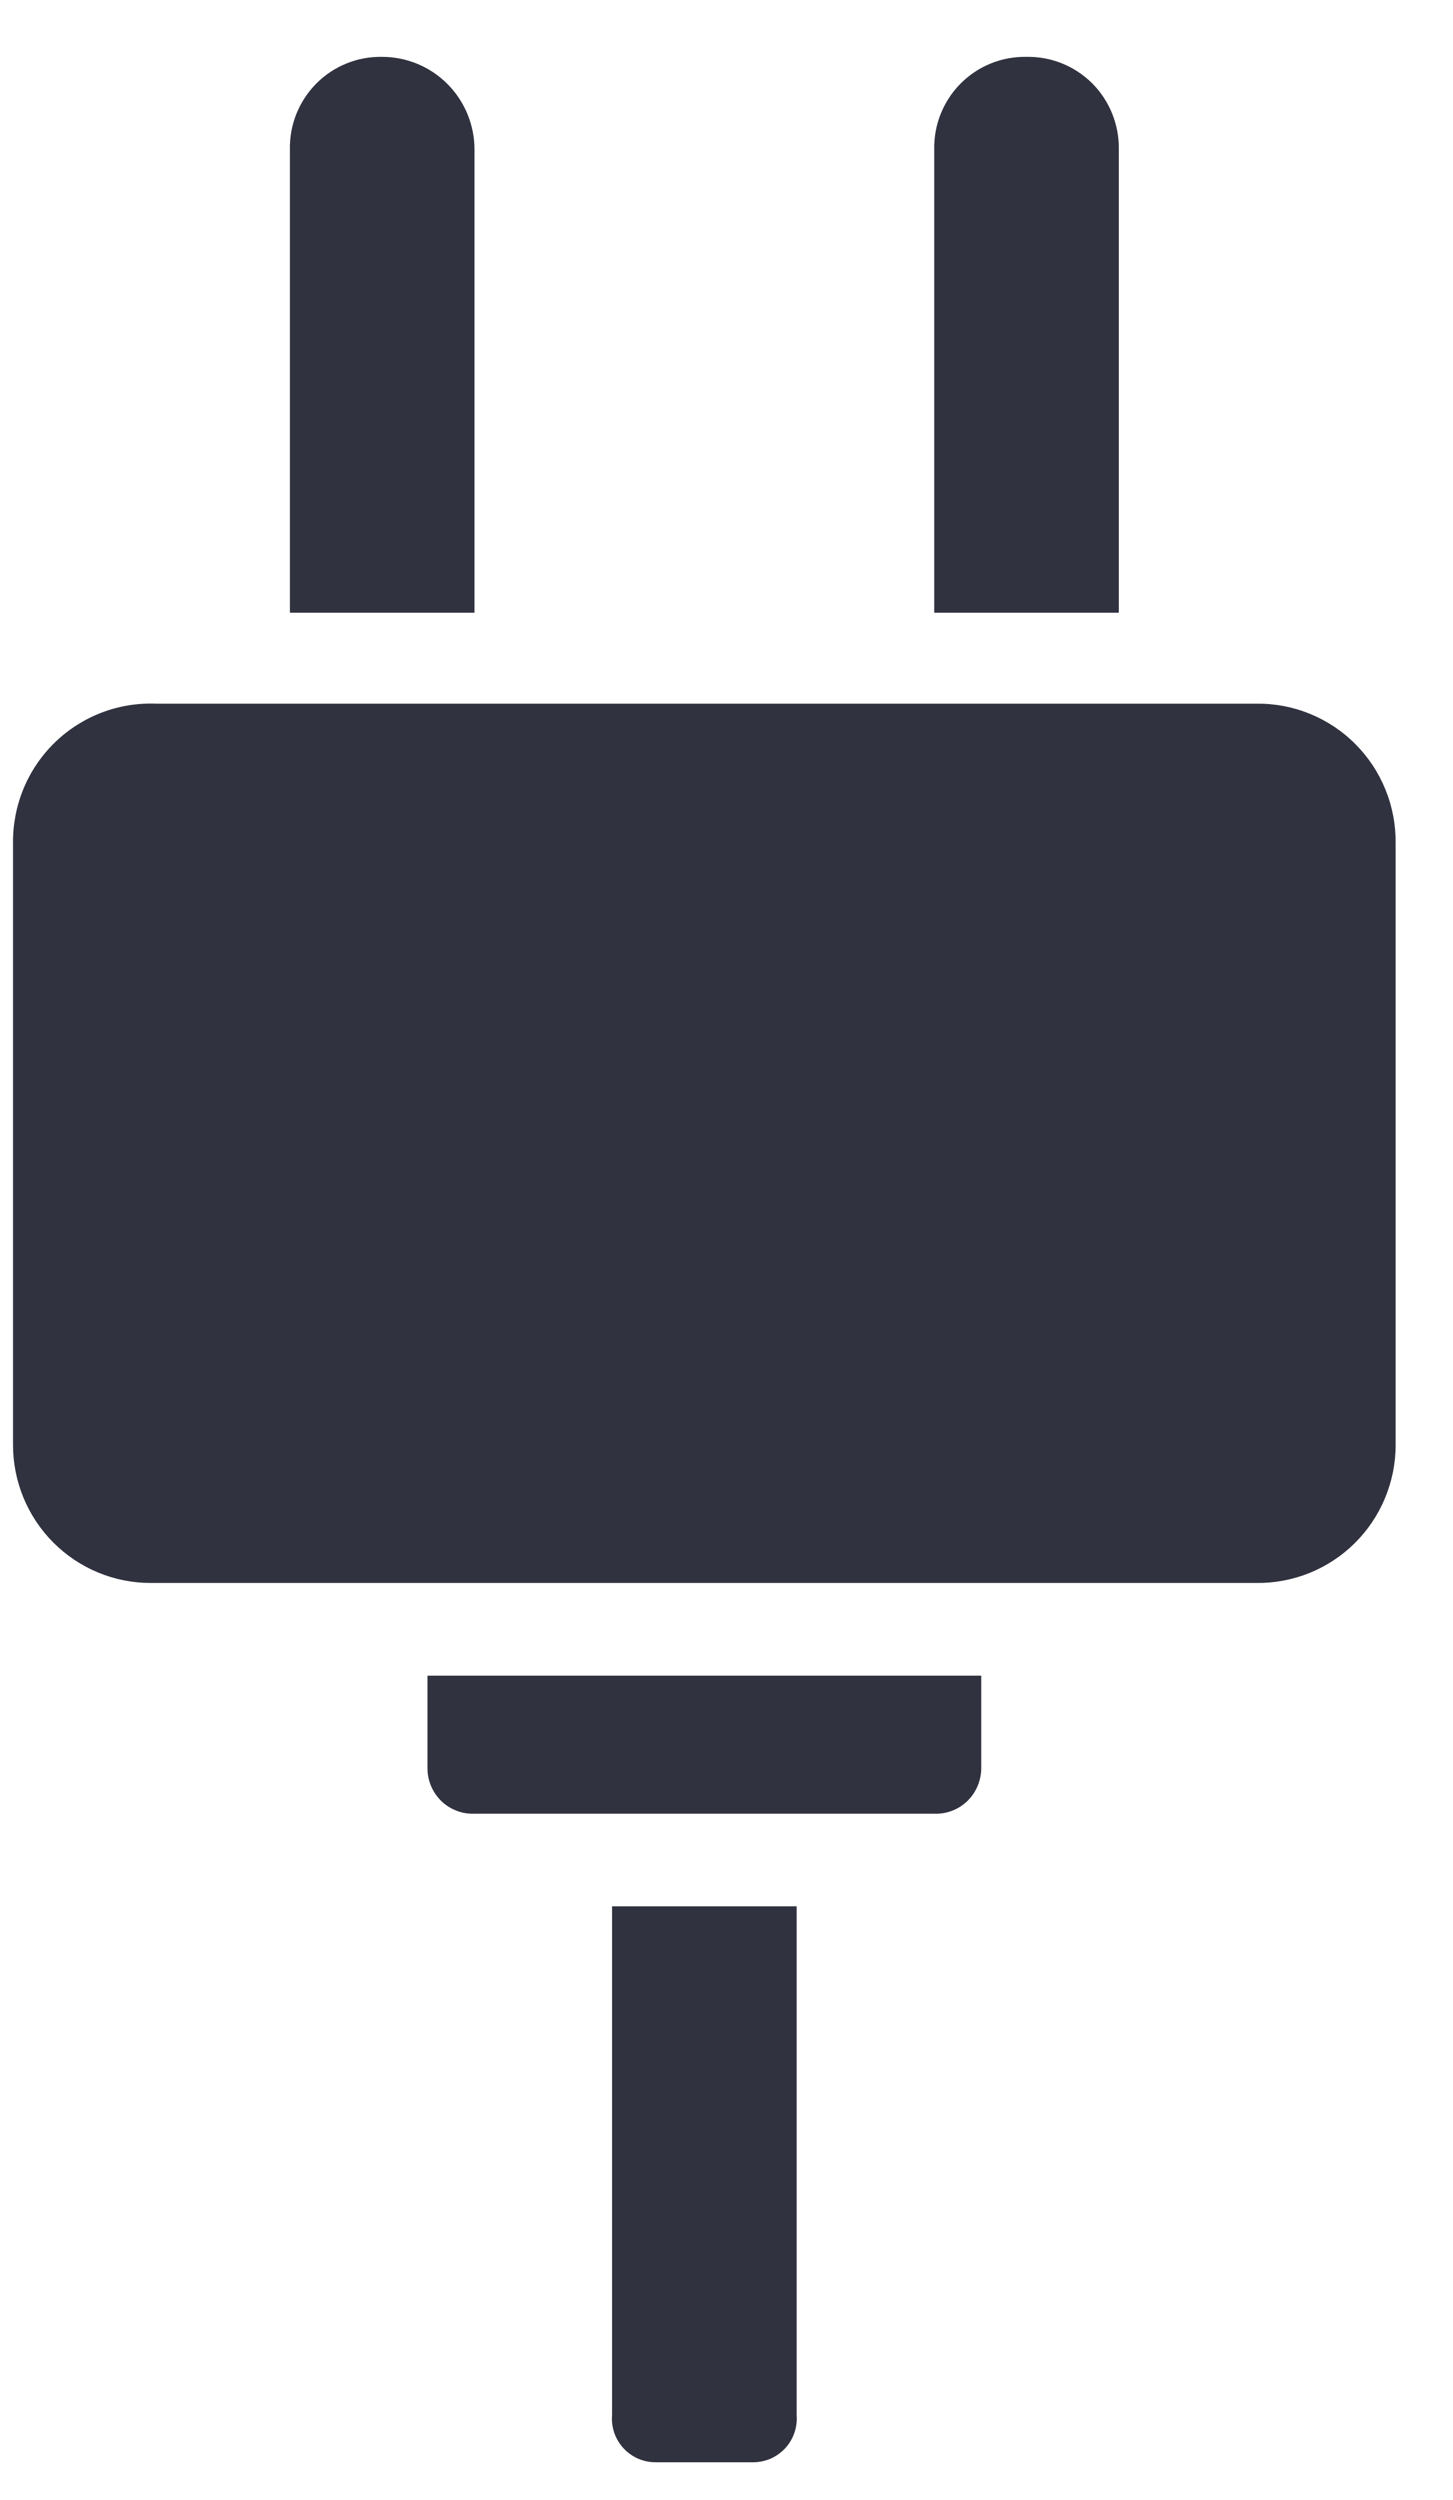 <svg width="25" height="43" viewBox="0 0 25 43" fill="none" xmlns="http://www.w3.org/2000/svg">
<path fill-rule="evenodd" clip-rule="evenodd" d="M6.576 0.978C6.366 0.974 6.158 1.012 5.963 1.091C5.769 1.169 5.592 1.287 5.444 1.435C5.296 1.584 5.179 1.762 5.1 1.957C5.022 2.152 4.984 2.361 4.988 2.571V10.539H8.164V2.571C8.164 2.149 7.996 1.743 7.699 1.445C7.401 1.146 6.997 0.978 6.576 0.978ZM17.662 0.978C17.452 0.974 17.244 1.012 17.049 1.091C16.855 1.169 16.678 1.287 16.53 1.435C16.381 1.584 16.265 1.762 16.186 1.957C16.108 2.152 16.07 2.361 16.074 2.571V10.539H19.25V2.571C19.254 2.361 19.215 2.152 19.137 1.957C19.059 1.762 18.942 1.584 18.794 1.435C18.645 1.287 18.468 1.169 18.274 1.091C18.079 1.012 17.871 0.974 17.662 0.978ZM2.681 12.103C2.36 12.091 2.04 12.144 1.74 12.26C1.441 12.376 1.168 12.551 0.938 12.776C0.708 13.001 0.526 13.271 0.403 13.569C0.281 13.866 0.22 14.186 0.224 14.508V24.852C0.224 25.482 0.473 26.086 0.917 26.531C1.361 26.977 1.963 27.227 2.591 27.227H21.616C21.93 27.231 22.241 27.172 22.532 27.055C22.822 26.937 23.087 26.763 23.31 26.542C23.533 26.321 23.71 26.058 23.83 25.768C23.951 25.477 24.014 25.166 24.013 24.852V14.508C24.017 14.191 23.958 13.877 23.839 13.583C23.72 13.289 23.544 13.023 23.32 12.798C23.097 12.574 22.831 12.397 22.538 12.278C22.246 12.158 21.932 12.099 21.616 12.103H2.681ZM7.355 28.821V30.414C7.355 30.519 7.376 30.624 7.417 30.721C7.458 30.817 7.518 30.905 7.593 30.978C7.669 31.051 7.758 31.108 7.856 31.145C7.954 31.183 8.059 31.2 8.164 31.196H16.074C16.178 31.2 16.283 31.183 16.381 31.145C16.479 31.108 16.568 31.051 16.644 30.978C16.719 30.905 16.779 30.817 16.82 30.721C16.861 30.624 16.883 30.519 16.883 30.414V28.821H7.355ZM10.531 32.789V41.539C10.522 41.643 10.536 41.747 10.569 41.845C10.603 41.944 10.657 42.034 10.728 42.11C10.798 42.186 10.883 42.247 10.979 42.289C11.073 42.33 11.176 42.351 11.28 42.351H12.958C13.061 42.351 13.164 42.33 13.259 42.289C13.354 42.247 13.439 42.186 13.51 42.11C13.58 42.034 13.634 41.944 13.668 41.845C13.702 41.747 13.715 41.643 13.707 41.539V32.789H10.531Z" fill="#30323F"/>
</svg>
